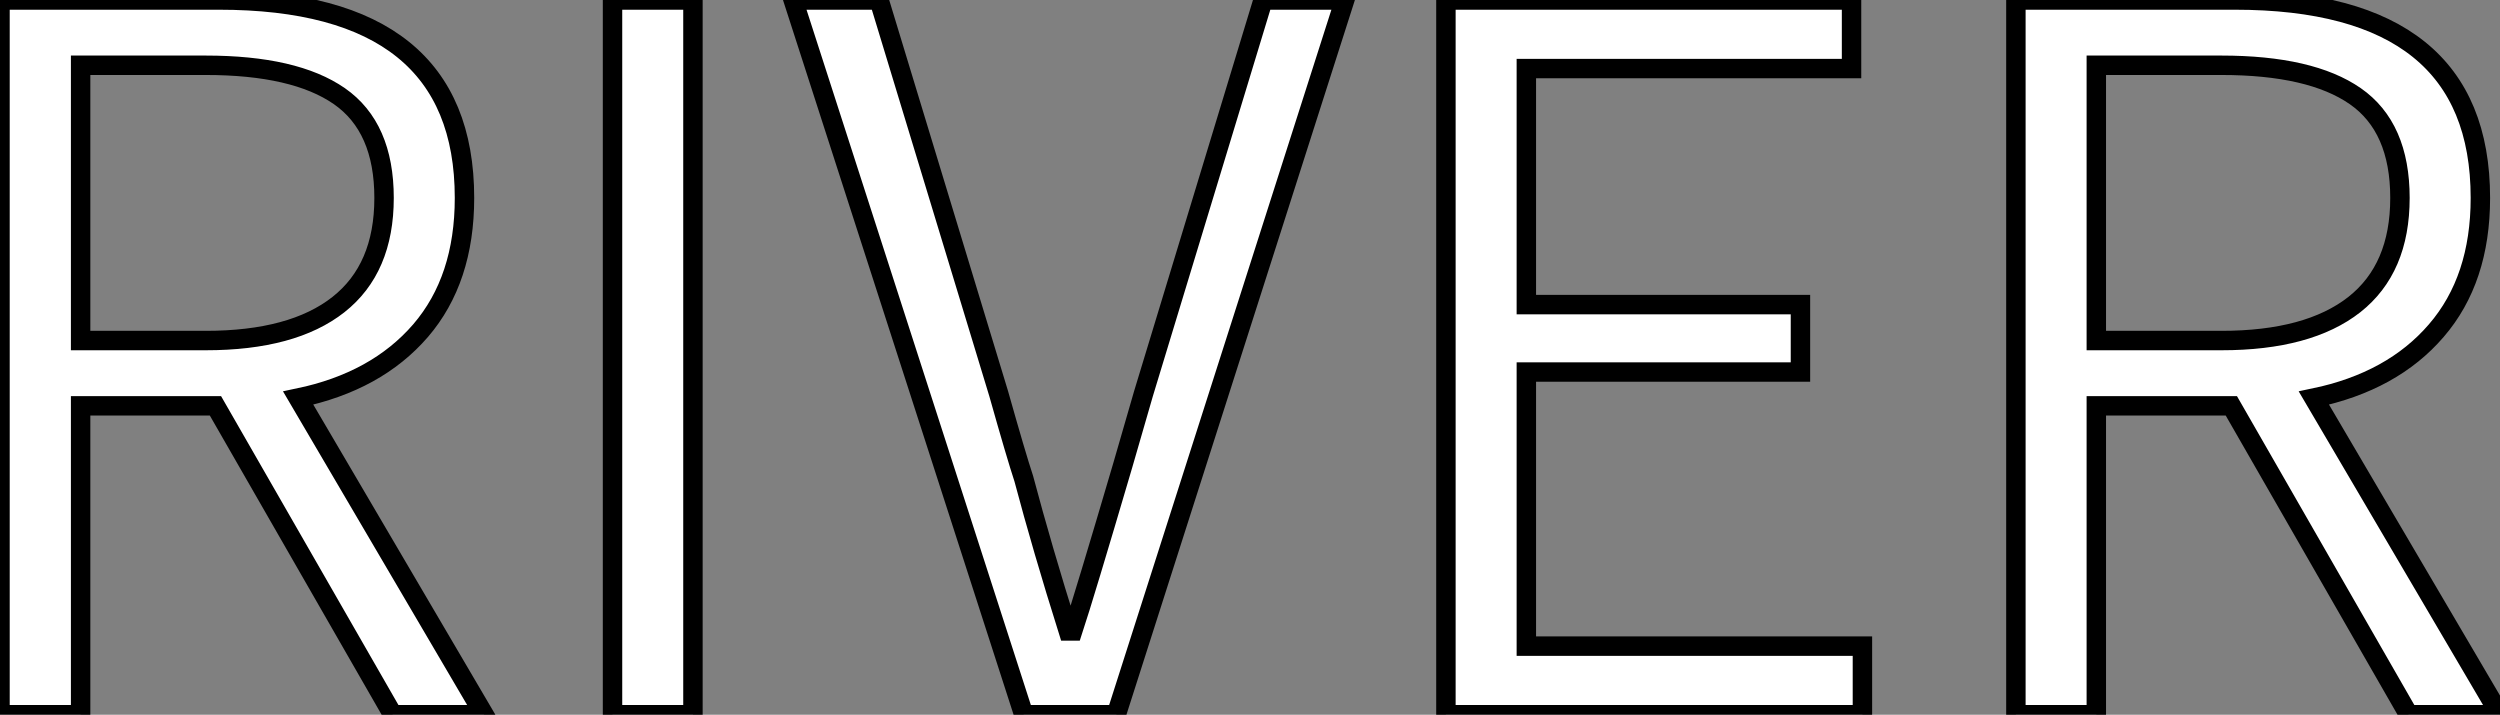 <?xml version="1.0" standalone="no"?>
<svg xmlns="http://www.w3.org/2000/svg" viewBox="5.15 -36.79 128.69 36.79"><rect x="5.15" y="-36.79" width="128.69" height="36.79" fill="#808080" stroke="none"/><path d="M30.07 0L25.37 0L16.24-15.90L9.30-15.90L9.30 0L5.15 0L5.15-36.79L16.41-36.79Q29.06-36.79 29.06-26.60L29.06-26.60Q29.06-22.40 26.80-19.77Q24.53-17.14 20.50-16.30L20.50-16.30L30.07 0ZM9.30-33.43L9.30-19.26L15.74-19.26Q20.22-19.26 22.57-21.11Q24.92-22.96 24.92-26.60L24.92-26.60Q24.92-30.24 22.62-31.84Q20.33-33.43 15.74-33.43L15.74-33.43L9.30-33.43ZM36.68 0L36.68-36.79L40.82-36.79L40.82 0L36.68 0ZM57.85 0L45.98-36.79L50.40-36.79L56.56-16.52Q57.46-13.33 57.85-12.15L57.85-12.15Q58.80-8.57 60.14-4.31L60.14-4.31L60.37-4.31Q60.98-6.16 62.94-12.82L62.94-12.82L64.01-16.52L70.17-36.79L74.37-36.79L62.61 0L57.85 0ZM79.58 0L79.58-36.79L100.46-36.79L100.46-33.26L83.72-33.26L83.72-21.11L97.83-21.11L97.83-17.64L83.72-17.64L83.72-3.53L101.02-3.53L101.02 0L79.58 0ZM133.84 0L129.14 0L120.01-15.90L113.06-15.90L113.06 0L108.92 0L108.92-36.79L120.18-36.79Q132.83-36.79 132.83-26.60L132.83-26.60Q132.83-22.40 130.56-19.77Q128.30-17.14 124.26-16.30L124.26-16.30L133.84 0ZM113.06-33.43L113.06-19.26L119.50-19.26Q123.98-19.26 126.34-21.11Q128.69-22.96 128.69-26.60L128.69-26.60Q128.69-30.24 126.39-31.84Q124.10-33.43 119.50-33.43L119.50-33.43L113.06-33.43Z" fill="white" stroke="black" transform="scale(1,1)"/></svg>